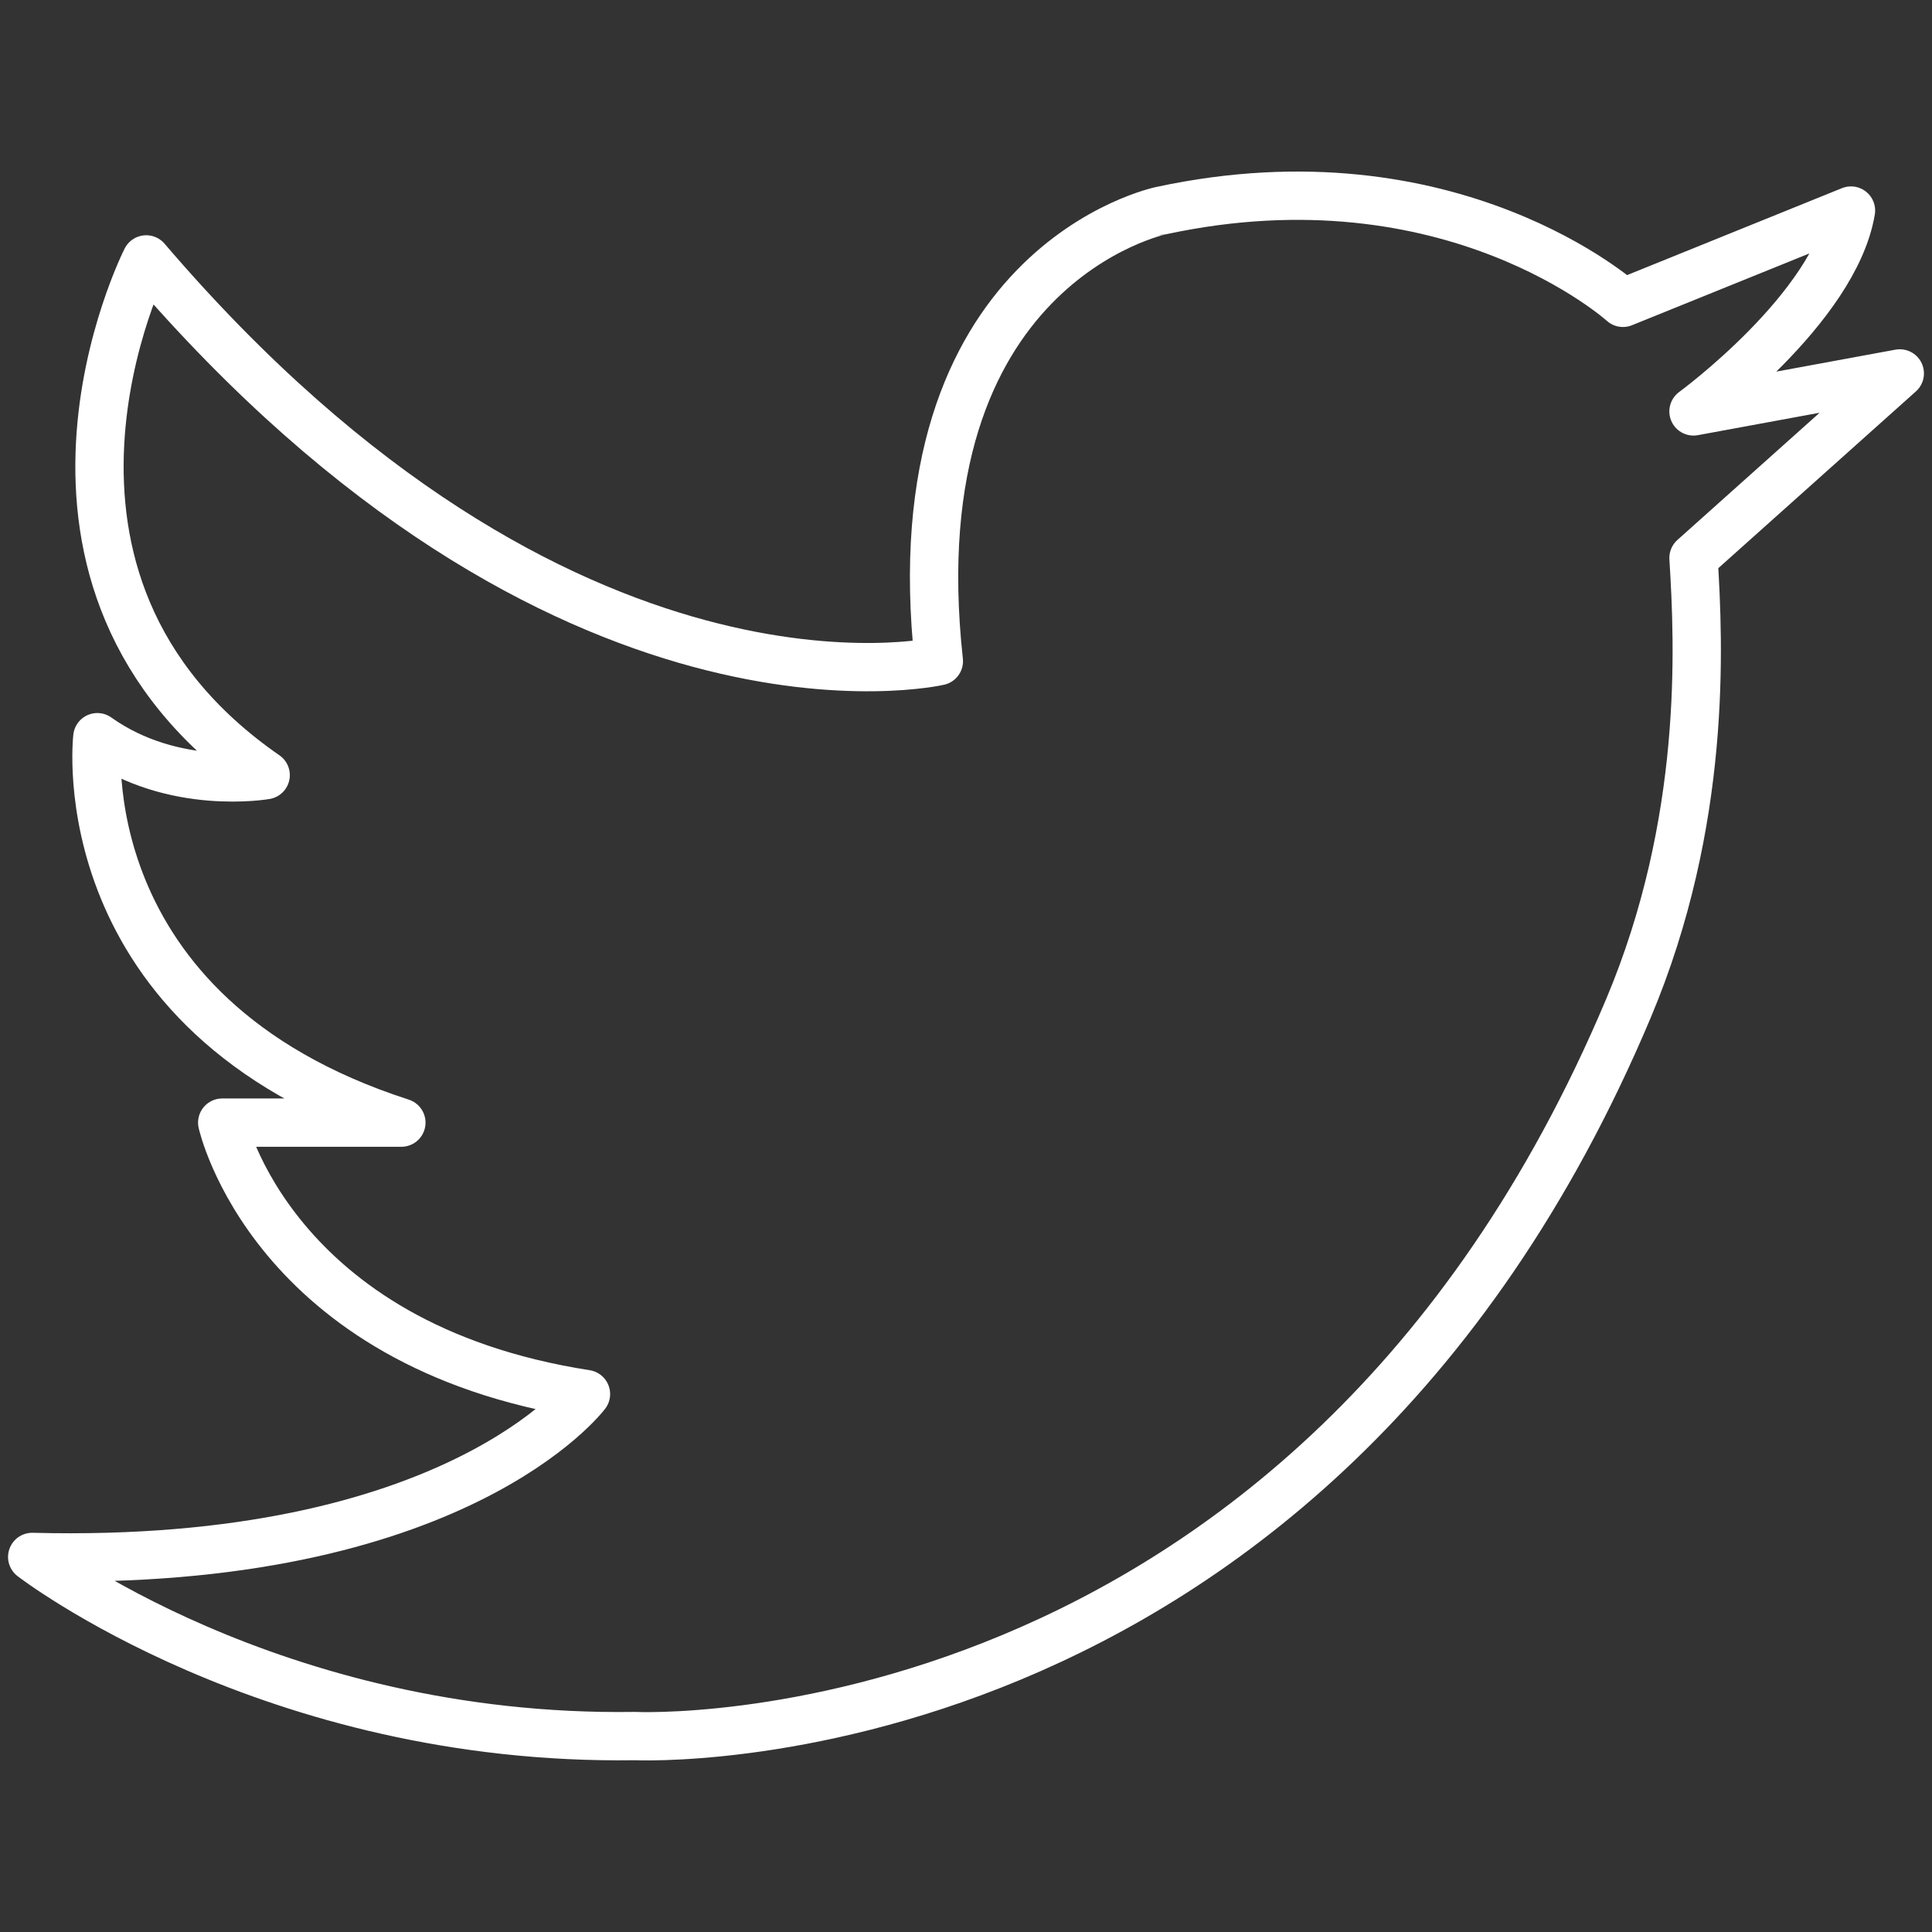 <?xml version="1.0" ?><!DOCTYPE svg  PUBLIC '-//W3C//DTD SVG 1.1//EN'  'http://www.w3.org/Graphics/SVG/1.1/DTD/svg11.dtd'><svg height="60px" id="Layer_1" style="enable-background:new 0 0 60 60;" version="1.1" viewBox="0 0 60 60" width="60px" xml:space="preserve" xmlns="http://www.w3.org/2000/svg" xmlns:xlink="http://www.w3.org/1999/xlink"><rect x="0" y="0" width="60" height="60" fill="#333333" stroke="none"/><style type="text/css">
<![CDATA[
	.st0{fill:none;stroke:#fff;stroke-width:1.5;stroke-linecap:round;stroke-linejoin:round;stroke-miterlimit:10;}
]]>
</style><path class="st0" d="M29.157,20.533c0,0-11.634,2.698-24.616-12.477c0,0-5.058,9.948,3.71,16.017c0,0-2.865,0.506-5.228-1.179  c0,0-1.012,8.598,9.442,11.97H6.901c0,0,1.519,6.913,11.297,8.43c0,0-4.046,5.395-17.198,5.058c0,0,7.42,5.732,18.717,5.563  c0,0,20.905,1.012,30.853-22.593c2.446-5.805,2.192-11.295,2.023-13.994L59,11.597l-6.407,1.18c0,0,4.384-3.203,4.891-6.238  l-7.082,2.866c0,0-5.311-4.805-14.332-2.866C36.069,6.539,27.809,8.225,29.157,20.533z"/></svg>